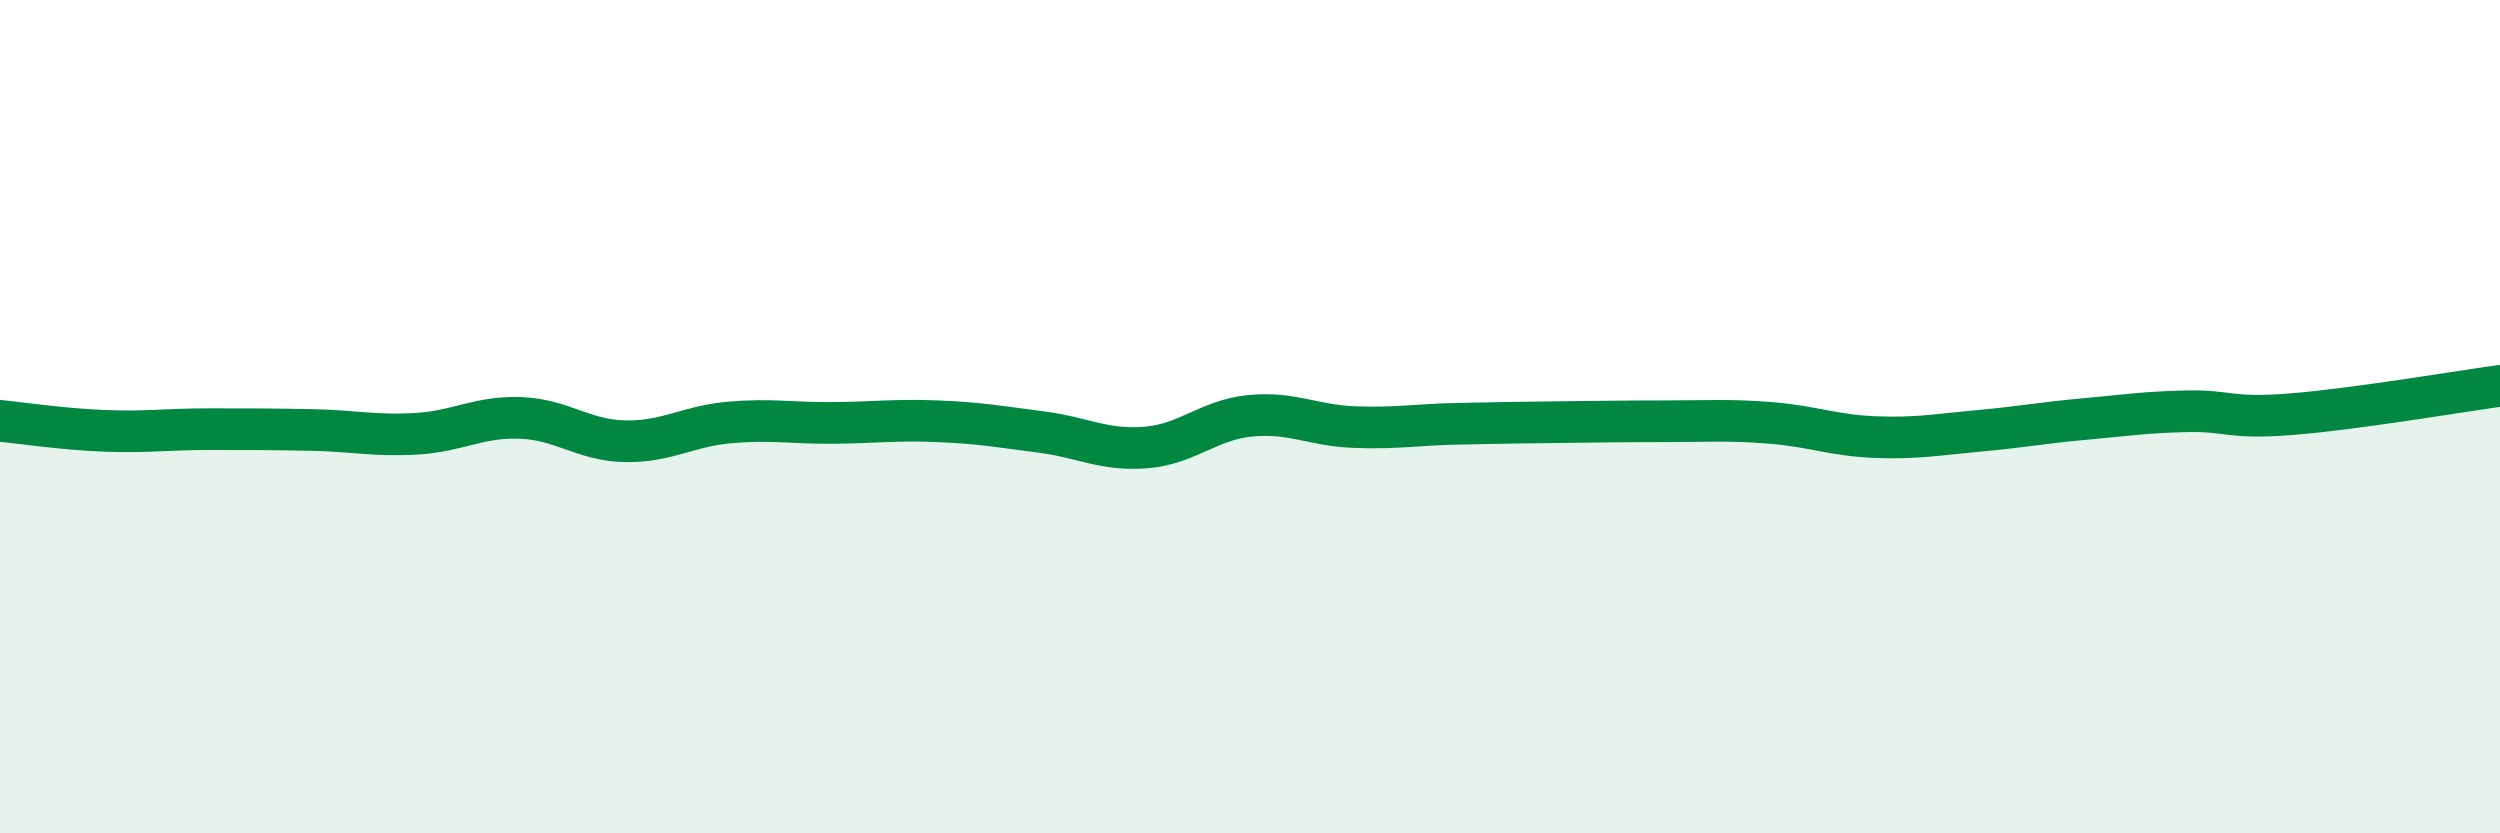 
    <svg width="60" height="20" viewBox="0 0 60 20" xmlns="http://www.w3.org/2000/svg">
      <path
        d="M 0,10.1 C 0.5,10.15 1.5,10.3 2.5,10.34 C 3.5,10.38 4,10.3 5,10.3 C 6,10.3 6.5,10.3 7.5,10.32 C 8.5,10.34 9,10.47 10,10.41 C 11,10.35 11.5,9.99 12.5,10.03 C 13.5,10.07 14,10.57 15,10.59 C 16,10.61 16.5,10.23 17.5,10.14 C 18.5,10.05 19,10.16 20,10.15 C 21,10.14 21.5,10.07 22.5,10.11 C 23.5,10.15 24,10.24 25,10.37 C 26,10.5 26.5,10.82 27.5,10.74 C 28.5,10.66 29,10.08 30,9.98 C 31,9.88 31.5,10.21 32.5,10.25 C 33.5,10.29 34,10.19 35,10.17 C 36,10.15 36.5,10.14 37.5,10.13 C 38.5,10.12 39,10.11 40,10.11 C 41,10.11 41.5,10.07 42.5,10.15 C 43.5,10.23 44,10.45 45,10.49 C 46,10.53 46.5,10.43 47.5,10.34 C 48.5,10.25 49,10.15 50,10.06 C 51,9.97 51.5,9.89 52.5,9.87 C 53.5,9.85 53.5,10.06 55,9.94 C 56.5,9.82 59,9.4 60,9.26L60 20L0 20Z"
        fill="#008740"
        opacity="0.1"
        stroke-linecap="round"
        stroke-linejoin="round"
      />
      <path
        d="M 0,10.1 C 0.5,10.15 1.5,10.3 2.5,10.34 C 3.5,10.38 4,10.3 5,10.3 C 6,10.3 6.5,10.3 7.5,10.32 C 8.5,10.34 9,10.47 10,10.41 C 11,10.35 11.5,9.99 12.5,10.03 C 13.5,10.07 14,10.57 15,10.59 C 16,10.61 16.5,10.23 17.5,10.14 C 18.5,10.05 19,10.16 20,10.15 C 21,10.14 21.5,10.07 22.5,10.11 C 23.5,10.15 24,10.24 25,10.37 C 26,10.5 26.5,10.82 27.5,10.74 C 28.5,10.66 29,10.08 30,9.98 C 31,9.88 31.5,10.21 32.5,10.25 C 33.5,10.29 34,10.19 35,10.17 C 36,10.15 36.5,10.14 37.5,10.13 C 38.5,10.12 39,10.11 40,10.11 C 41,10.11 41.5,10.07 42.5,10.15 C 43.5,10.23 44,10.45 45,10.49 C 46,10.53 46.5,10.43 47.5,10.34 C 48.5,10.25 49,10.15 50,10.06 C 51,9.97 51.5,9.89 52.5,9.87 C 53.5,9.85 53.5,10.06 55,9.94 C 56.5,9.82 59,9.4 60,9.26"
        stroke="#008740"
        stroke-width="1"
        fill="none"
        stroke-linecap="round"
        stroke-linejoin="round"
      />
    </svg>
  